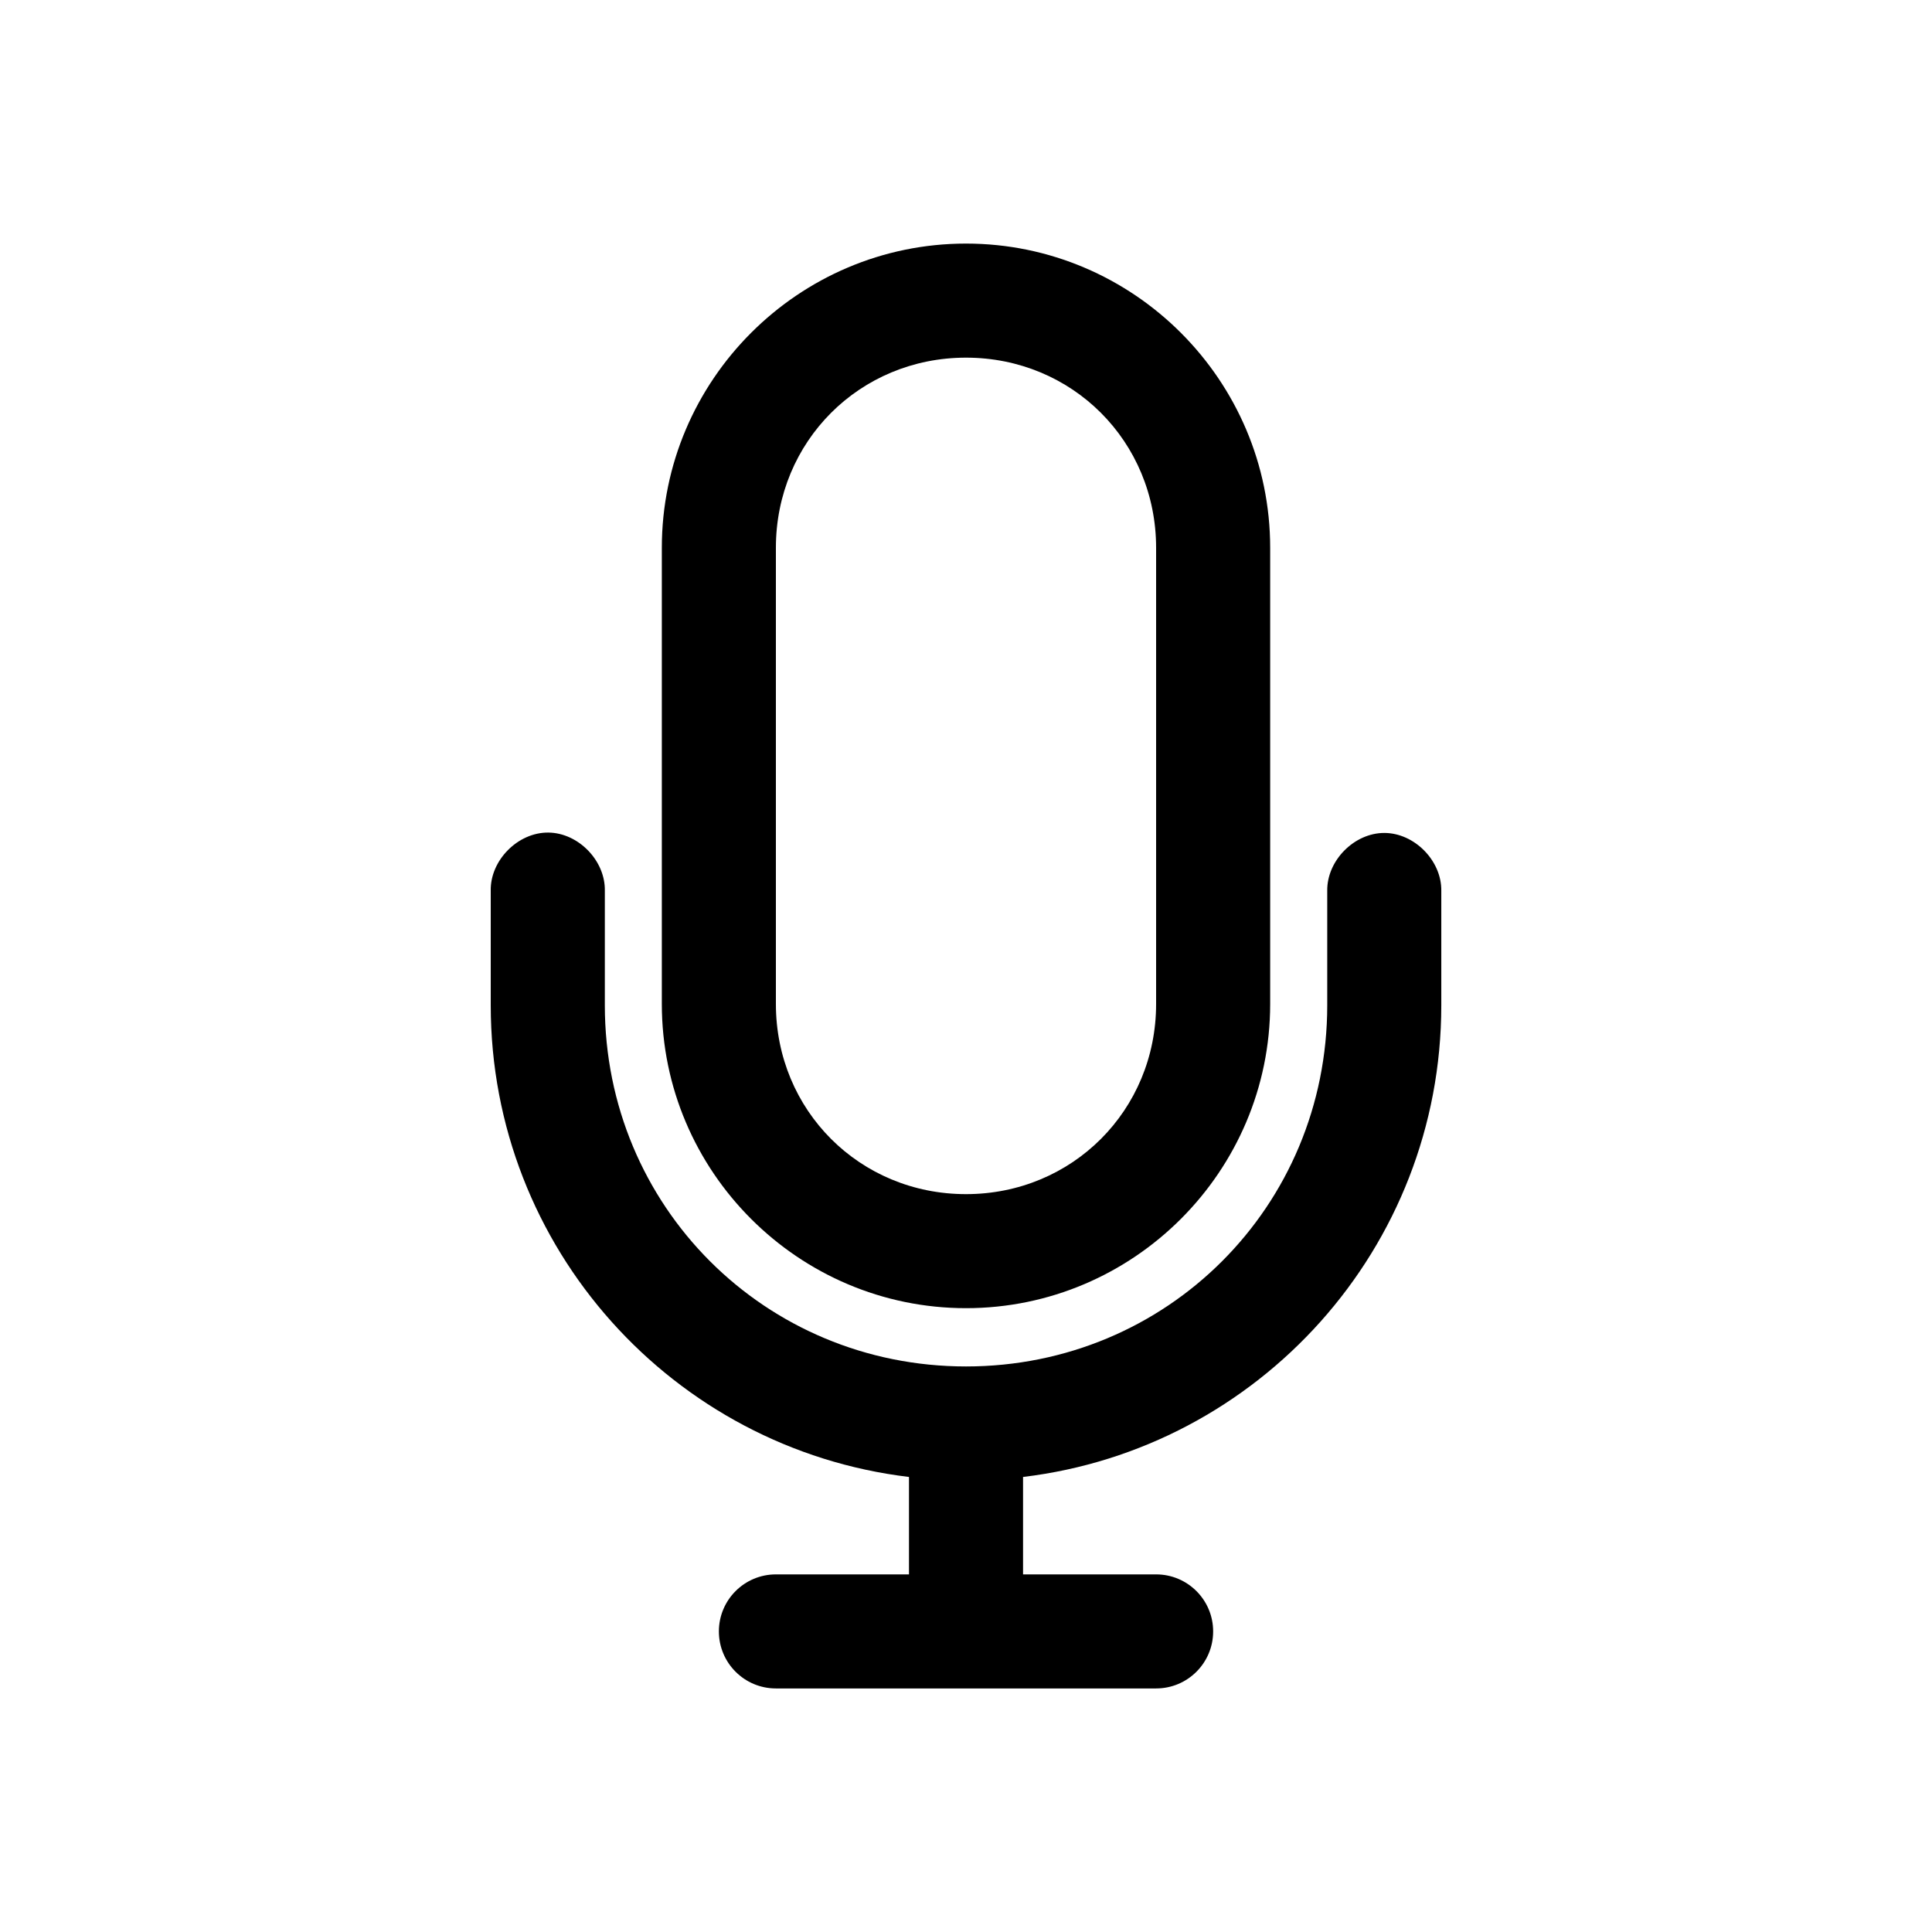 <?xml version="1.0" encoding="UTF-8"?>
<!-- Uploaded to: ICON Repo, www.iconrepo.com, Generator: ICON Repo Mixer Tools -->
<svg fill="#000000" width="800px" height="800px" version="1.1" viewBox="144 144 512 512" xmlns="http://www.w3.org/2000/svg">
 <path d="m400 208.55c-44.395 0-80.609 36.215-80.609 80.609v120.91c0 44.395 36.211 80.609 80.609 80.609 44.395 0 80.609-36.215 80.609-80.609v-120.91c0-44.395-36.211-80.609-80.609-80.609zm0 30.23c28.172 0 50.379 22.207 50.379 50.383v120.91c0 28.172-22.207 50.383-50.379 50.383s-50.379-22.207-50.379-50.383v-120.91c0-28.172 22.207-50.383 50.379-50.383zm-110.68 125.86c-8.07-0.086-15.438 7.359-15.27 15.43v30.328c0 64.41 48.426 117.54 110.84 125.01v25.82h-35.266c-8.348 0-15.113 6.766-15.113 15.113 0 8.348 6.766 15.113 15.113 15.113h100.76c8.348 0 15.113-6.766 15.113-15.113 0-8.348-6.766-15.113-15.113-15.113h-35.266v-25.82c62.41-7.465 110.84-60.598 110.84-125.01v-30.328c0.113-7.984-7.129-15.332-15.113-15.332s-15.227 7.344-15.113 15.332v30.328c0 53.293-42.43 95.723-95.723 95.723-53.293 0-95.723-42.43-95.723-95.723v-30.328c0.164-7.965-6.988-15.348-14.957-15.43z"/>
</svg>